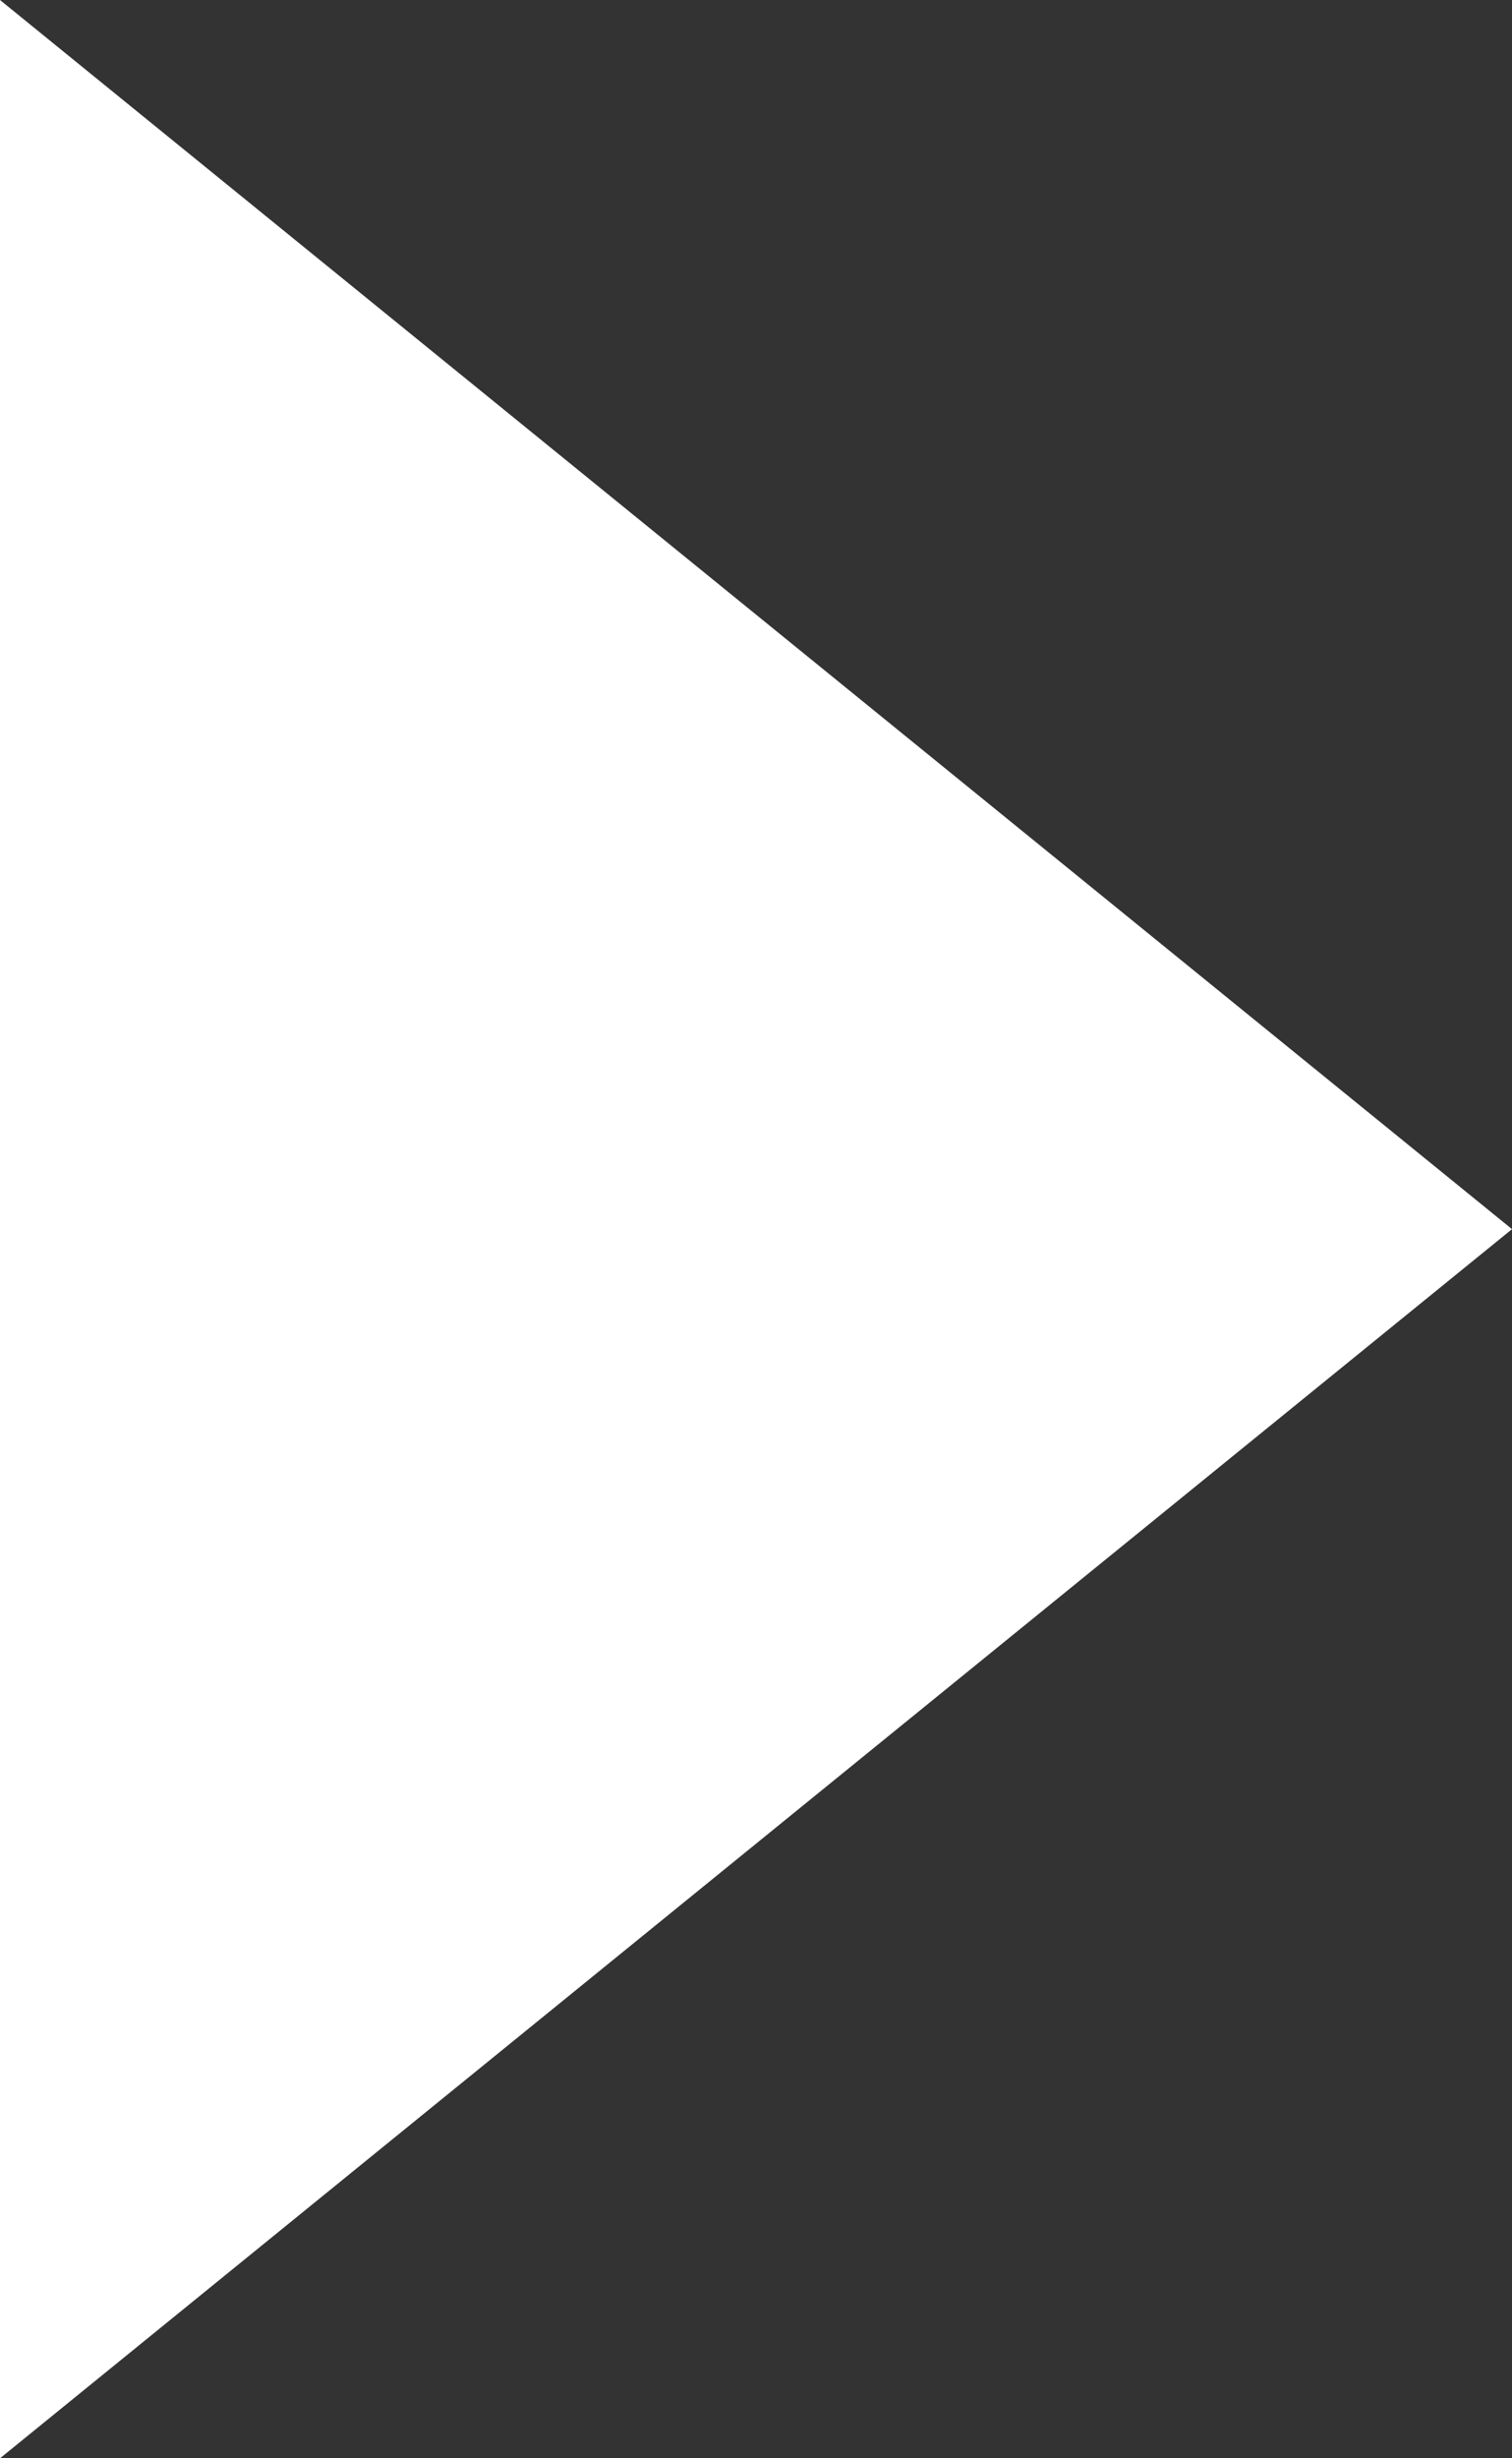 <?xml version="1.0" encoding="UTF-8"?>
<svg width="16px" height="26px" viewBox="0 0 16 26" version="1.1" xmlns="http://www.w3.org/2000/svg" xmlns:xlink="http://www.w3.org/1999/xlink">
    <rect x="0" y="0" width="16" height="26" fill="#333333" stroke="none"/>
    <title>Triangle</title>
    <g id="Page-1" stroke="none" stroke-width="1" fill="none" fill-rule="evenodd">
        <g id="Harmac-HomepageRevamp-v4" transform="translate(-627, -653)" fill="#FFFFFF">
            <g id="Group-7" transform="translate(594, 632)">
                <polygon id="Triangle" transform="translate(41, 34) rotate(-270) translate(-41, -34) " points="41 26 54 42 28 42"></polygon>
            </g>
        </g>
    </g>
</svg>